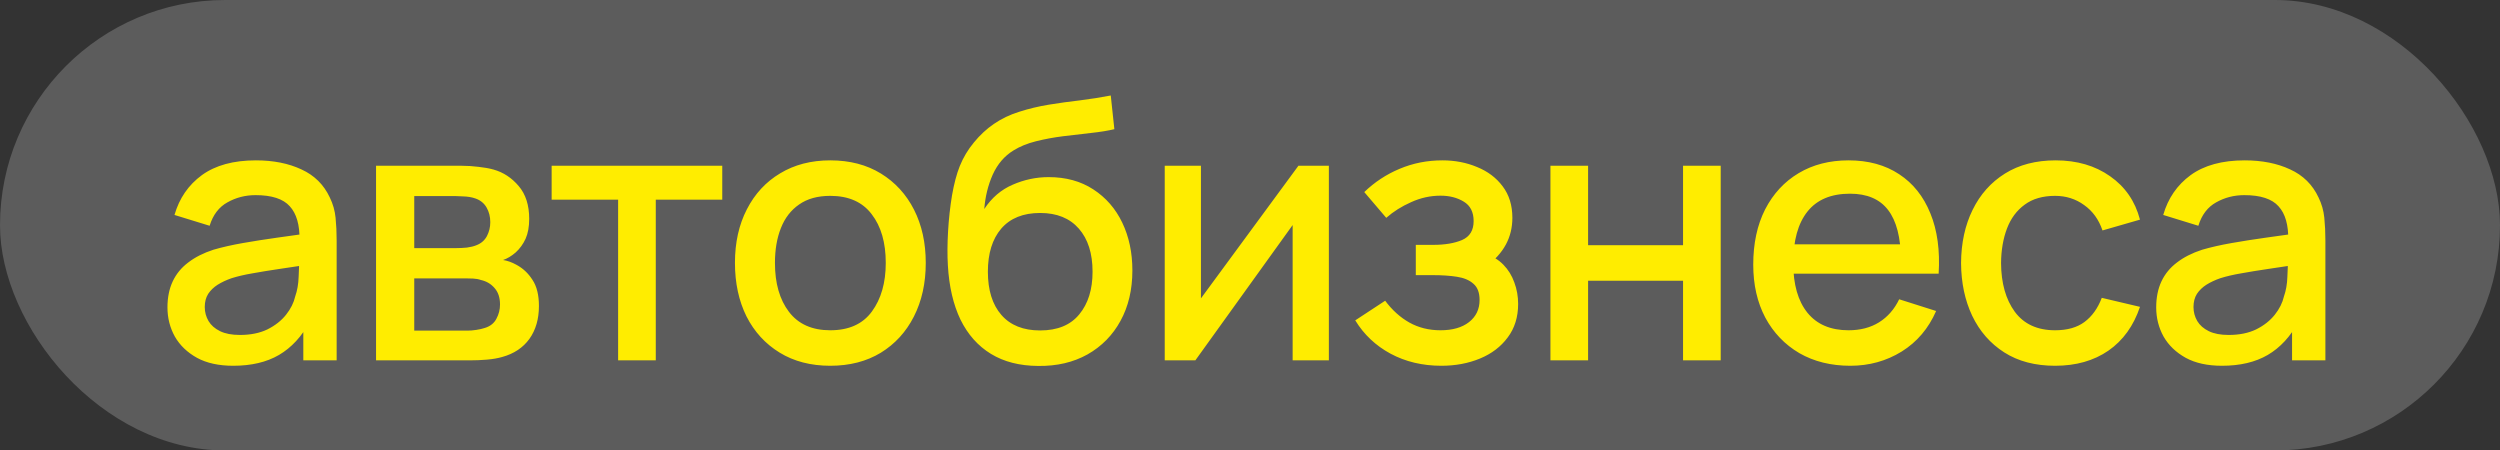 <?xml version="1.0" encoding="UTF-8"?> <svg xmlns="http://www.w3.org/2000/svg" width="333" height="60" viewBox="0 0 333 60" fill="none"><rect x="0" y="0" width="333" height="60" fill="#333333" stroke="none"/><rect width="333" height="60" rx="30" fill="white" fill-opacity="0.2"></rect><path d="M31.066 48.72C29.146 48.72 27.538 48.368 26.242 47.664C24.946 46.944 23.962 46 23.29 44.832C22.634 43.648 22.306 42.352 22.306 40.944C22.306 39.632 22.538 38.48 23.002 37.488C23.466 36.496 24.154 35.656 25.066 34.968C25.978 34.264 27.098 33.696 28.426 33.264C29.578 32.928 30.882 32.632 32.338 32.376C33.794 32.12 35.322 31.88 36.922 31.656C38.538 31.432 40.138 31.208 41.722 30.984L39.898 31.992C39.93 29.96 39.498 28.456 38.602 27.48C37.722 26.488 36.202 25.992 34.042 25.992C32.682 25.992 31.434 26.312 30.298 26.952C29.162 27.576 28.37 28.616 27.922 30.072L23.242 28.632C23.882 26.408 25.098 24.64 26.89 23.328C28.698 22.016 31.098 21.36 34.09 21.36C36.41 21.36 38.426 21.76 40.138 22.56C41.866 23.344 43.13 24.592 43.93 26.304C44.346 27.152 44.602 28.048 44.698 28.992C44.794 29.936 44.842 30.952 44.842 32.04V48H40.402V42.072L41.266 42.84C40.194 44.824 38.826 46.304 37.162 47.28C35.514 48.24 33.482 48.72 31.066 48.72ZM31.954 44.616C33.378 44.616 34.602 44.368 35.626 43.872C36.65 43.36 37.474 42.712 38.098 41.928C38.722 41.144 39.13 40.328 39.322 39.48C39.594 38.712 39.746 37.848 39.778 36.888C39.826 35.928 39.85 35.16 39.85 34.584L41.482 35.184C39.898 35.424 38.458 35.64 37.162 35.832C35.866 36.024 34.69 36.216 33.634 36.408C32.594 36.584 31.666 36.8 30.85 37.056C30.162 37.296 29.546 37.584 29.002 37.92C28.474 38.256 28.05 38.664 27.73 39.144C27.426 39.624 27.274 40.208 27.274 40.896C27.274 41.568 27.442 42.192 27.778 42.768C28.114 43.328 28.626 43.776 29.314 44.112C30.002 44.448 30.882 44.616 31.954 44.616ZM50.09 48V22.08H61.49C62.242 22.08 62.994 22.128 63.746 22.224C64.498 22.304 65.162 22.424 65.738 22.584C67.05 22.952 68.17 23.688 69.098 24.792C70.026 25.88 70.49 27.336 70.49 29.16C70.49 30.2 70.33 31.08 70.01 31.8C69.69 32.504 69.25 33.112 68.69 33.624C68.434 33.848 68.162 34.048 67.874 34.224C67.586 34.4 67.298 34.536 67.01 34.632C67.602 34.728 68.186 34.936 68.762 35.256C69.642 35.72 70.362 36.392 70.922 37.272C71.498 38.136 71.786 39.296 71.786 40.752C71.786 42.496 71.362 43.96 70.514 45.144C69.666 46.312 68.466 47.112 66.914 47.544C66.306 47.72 65.618 47.84 64.85 47.904C64.098 47.968 63.346 48 62.594 48H50.09ZM55.178 44.04H62.282C62.618 44.04 63.002 44.008 63.434 43.944C63.866 43.88 64.25 43.792 64.586 43.68C65.306 43.456 65.818 43.048 66.122 42.456C66.442 41.864 66.602 41.232 66.602 40.56C66.602 39.648 66.362 38.92 65.882 38.376C65.402 37.816 64.794 37.456 64.058 37.296C63.738 37.184 63.386 37.12 63.002 37.104C62.618 37.088 62.29 37.08 62.018 37.08H55.178V44.04ZM55.178 33.048H60.794C61.258 33.048 61.73 33.024 62.21 32.976C62.69 32.912 63.106 32.808 63.458 32.664C64.082 32.424 64.546 32.024 64.85 31.464C65.154 30.888 65.306 30.264 65.306 29.592C65.306 28.856 65.138 28.2 64.802 27.624C64.466 27.048 63.962 26.648 63.29 26.424C62.826 26.264 62.29 26.176 61.682 26.16C61.09 26.128 60.714 26.112 60.554 26.112H55.178V33.048ZM82.334 48V26.592H73.478V22.08H96.206V26.592H87.35V48H82.334ZM110.591 48.72C107.999 48.72 105.751 48.136 103.847 46.968C101.943 45.8 100.471 44.192 99.431 42.144C98.407 40.08 97.895 37.704 97.895 35.016C97.895 32.312 98.423 29.936 99.479 27.888C100.535 25.824 102.015 24.224 103.919 23.088C105.823 21.936 108.047 21.36 110.591 21.36C113.183 21.36 115.431 21.944 117.335 23.112C119.239 24.28 120.711 25.888 121.751 27.936C122.791 29.984 123.311 32.344 123.311 35.016C123.311 37.72 122.783 40.104 121.727 42.168C120.687 44.216 119.215 45.824 117.311 46.992C115.407 48.144 113.167 48.72 110.591 48.72ZM110.591 43.992C113.071 43.992 114.919 43.16 116.135 41.496C117.367 39.816 117.983 37.656 117.983 35.016C117.983 32.312 117.359 30.152 116.111 28.536C114.879 26.904 113.039 26.088 110.591 26.088C108.911 26.088 107.527 26.472 106.439 27.24C105.351 27.992 104.543 29.04 104.015 30.384C103.487 31.712 103.223 33.256 103.223 35.016C103.223 37.736 103.847 39.912 105.095 41.544C106.343 43.176 108.175 43.992 110.591 43.992ZM138.281 48.744C135.817 48.728 133.721 48.192 131.993 47.136C130.265 46.08 128.913 44.56 127.937 42.576C126.977 40.576 126.417 38.168 126.257 35.352C126.177 33.992 126.185 32.488 126.281 30.84C126.377 29.176 126.553 27.568 126.809 26.016C127.081 24.464 127.425 23.168 127.841 22.128C128.305 20.976 128.937 19.92 129.737 18.96C130.537 17.984 131.417 17.168 132.377 16.512C133.401 15.808 134.537 15.264 135.785 14.88C137.033 14.48 138.337 14.168 139.697 13.944C141.073 13.72 142.457 13.528 143.849 13.368C145.257 13.192 146.625 12.976 147.953 12.72L148.433 17.208C147.553 17.416 146.513 17.584 145.313 17.712C144.129 17.84 142.897 17.984 141.617 18.144C140.353 18.304 139.145 18.528 137.993 18.816C136.841 19.104 135.841 19.512 134.993 20.04C133.793 20.776 132.873 21.848 132.233 23.256C131.609 24.664 131.233 26.192 131.105 27.84C132.097 26.336 133.361 25.256 134.897 24.6C136.433 23.928 138.025 23.592 139.673 23.592C141.977 23.592 143.961 24.136 145.625 25.224C147.305 26.312 148.593 27.792 149.489 29.664C150.385 31.536 150.833 33.656 150.833 36.024C150.833 38.584 150.305 40.824 149.249 42.744C148.209 44.648 146.745 46.136 144.857 47.208C142.969 48.264 140.777 48.776 138.281 48.744ZM138.545 44.016C140.849 44.016 142.585 43.304 143.753 41.88C144.937 40.456 145.529 38.56 145.529 36.192C145.529 33.76 144.921 31.848 143.705 30.456C142.489 29.064 140.769 28.368 138.545 28.368C136.289 28.368 134.561 29.064 133.361 30.456C132.177 31.848 131.585 33.76 131.585 36.192C131.585 38.656 132.185 40.576 133.385 41.952C134.585 43.328 136.305 44.016 138.545 44.016ZM177.005 22.08V48H172.181V29.976L159.221 48H155.141V22.08H159.965V39.744L172.949 22.08H177.005ZM191.992 48.72C189.48 48.72 187.224 48.184 185.224 47.112C183.24 46.04 181.672 44.56 180.52 42.672L184.504 40.056C185.432 41.304 186.504 42.272 187.72 42.96C188.952 43.648 190.336 43.992 191.872 43.992C193.472 43.992 194.736 43.632 195.664 42.912C196.608 42.176 197.08 41.192 197.08 39.96C197.08 38.984 196.808 38.264 196.264 37.8C195.736 37.32 195 37.008 194.056 36.864C193.128 36.72 192.072 36.648 190.888 36.648H188.584V32.616H190.888C192.456 32.616 193.744 32.4 194.752 31.968C195.776 31.52 196.288 30.68 196.288 29.448C196.288 28.248 195.848 27.384 194.968 26.856C194.104 26.328 193.072 26.064 191.872 26.064C190.528 26.064 189.224 26.352 187.96 26.928C186.696 27.488 185.592 28.184 184.648 29.016L181.72 25.584C183.096 24.256 184.664 23.224 186.424 22.488C188.2 21.736 190.104 21.36 192.136 21.36C193.8 21.36 195.336 21.656 196.744 22.248C198.168 22.824 199.304 23.68 200.152 24.816C201.016 25.952 201.448 27.352 201.448 29.016C201.448 30.312 201.16 31.496 200.584 32.568C200.008 33.64 199.128 34.616 197.944 35.496L197.8 33.792C198.776 34.096 199.592 34.584 200.248 35.256C200.904 35.928 201.392 36.72 201.712 37.632C202.048 38.528 202.216 39.48 202.216 40.488C202.216 42.232 201.752 43.72 200.824 44.952C199.912 46.184 198.68 47.12 197.128 47.76C195.576 48.4 193.864 48.72 191.992 48.72ZM206.518 48V22.08H211.534V32.664H224.182V22.08H229.198V48H224.182V37.392H211.534V48H206.518ZM246.468 48.72C243.892 48.72 241.628 48.16 239.676 47.04C237.74 45.904 236.228 44.328 235.14 42.312C234.068 40.28 233.532 37.928 233.532 35.256C233.532 32.424 234.06 29.968 235.116 27.888C236.188 25.808 237.676 24.2 239.58 23.064C241.484 21.928 243.7 21.36 246.228 21.36C248.868 21.36 251.116 21.976 252.972 23.208C254.828 24.424 256.212 26.16 257.124 28.416C258.052 30.672 258.42 33.352 258.228 36.456H253.212V34.632C253.18 31.624 252.604 29.4 251.484 27.96C250.38 26.52 248.692 25.8 246.42 25.8C243.908 25.8 242.02 26.592 240.756 28.176C239.492 29.76 238.86 32.048 238.86 35.04C238.86 37.888 239.492 40.096 240.756 41.664C242.02 43.216 243.844 43.992 246.228 43.992C247.796 43.992 249.148 43.64 250.284 42.936C251.436 42.216 252.332 41.192 252.972 39.864L257.892 41.424C256.884 43.744 255.356 45.544 253.308 46.824C251.26 48.088 248.98 48.72 246.468 48.72ZM237.228 36.456V32.544H255.732V36.456H237.228ZM273.741 48.72C271.085 48.72 268.829 48.128 266.973 46.944C265.117 45.76 263.693 44.136 262.701 42.072C261.725 40.008 261.229 37.664 261.213 35.04C261.229 32.368 261.741 30.008 262.749 27.96C263.757 25.896 265.197 24.28 267.069 23.112C268.941 21.944 271.189 21.36 273.813 21.36C276.645 21.36 279.061 22.064 281.061 23.472C283.077 24.88 284.405 26.808 285.045 29.256L280.053 30.696C279.557 29.24 278.741 28.112 277.605 27.312C276.485 26.496 275.197 26.088 273.741 26.088C272.093 26.088 270.741 26.48 269.685 27.264C268.629 28.032 267.845 29.088 267.333 30.432C266.821 31.776 266.557 33.312 266.541 35.04C266.557 37.712 267.165 39.872 268.365 41.52C269.581 43.168 271.373 43.992 273.741 43.992C275.357 43.992 276.661 43.624 277.653 42.888C278.661 42.136 279.429 41.064 279.957 39.672L285.045 40.872C284.197 43.4 282.797 45.344 280.845 46.704C278.893 48.048 276.525 48.72 273.741 48.72ZM295.966 48.72C294.046 48.72 292.438 48.368 291.142 47.664C289.846 46.944 288.862 46 288.19 44.832C287.534 43.648 287.206 42.352 287.206 40.944C287.206 39.632 287.438 38.48 287.902 37.488C288.366 36.496 289.054 35.656 289.966 34.968C290.878 34.264 291.998 33.696 293.326 33.264C294.478 32.928 295.782 32.632 297.238 32.376C298.694 32.12 300.222 31.88 301.822 31.656C303.438 31.432 305.038 31.208 306.622 30.984L304.798 31.992C304.83 29.96 304.398 28.456 303.502 27.48C302.622 26.488 301.102 25.992 298.942 25.992C297.582 25.992 296.334 26.312 295.198 26.952C294.062 27.576 293.27 28.616 292.822 30.072L288.142 28.632C288.782 26.408 289.998 24.64 291.79 23.328C293.598 22.016 295.998 21.36 298.99 21.36C301.31 21.36 303.326 21.76 305.038 22.56C306.766 23.344 308.03 24.592 308.83 26.304C309.246 27.152 309.502 28.048 309.598 28.992C309.694 29.936 309.742 30.952 309.742 32.04V48H305.302V42.072L306.166 42.84C305.094 44.824 303.726 46.304 302.062 47.28C300.414 48.24 298.382 48.72 295.966 48.72ZM296.854 44.616C298.278 44.616 299.502 44.368 300.526 43.872C301.55 43.36 302.374 42.712 302.998 41.928C303.622 41.144 304.03 40.328 304.222 39.48C304.494 38.712 304.646 37.848 304.678 36.888C304.726 35.928 304.75 35.16 304.75 34.584L306.382 35.184C304.798 35.424 303.358 35.64 302.062 35.832C300.766 36.024 299.59 36.216 298.534 36.408C297.494 36.584 296.566 36.8 295.75 37.056C295.062 37.296 294.446 37.584 293.902 37.92C293.374 38.256 292.95 38.664 292.63 39.144C292.326 39.624 292.174 40.208 292.174 40.896C292.174 41.568 292.342 42.192 292.678 42.768C293.014 43.328 293.526 43.776 294.214 44.112C294.902 44.448 295.782 44.616 296.854 44.616Z" fill="#FFED00"></path></svg> 
